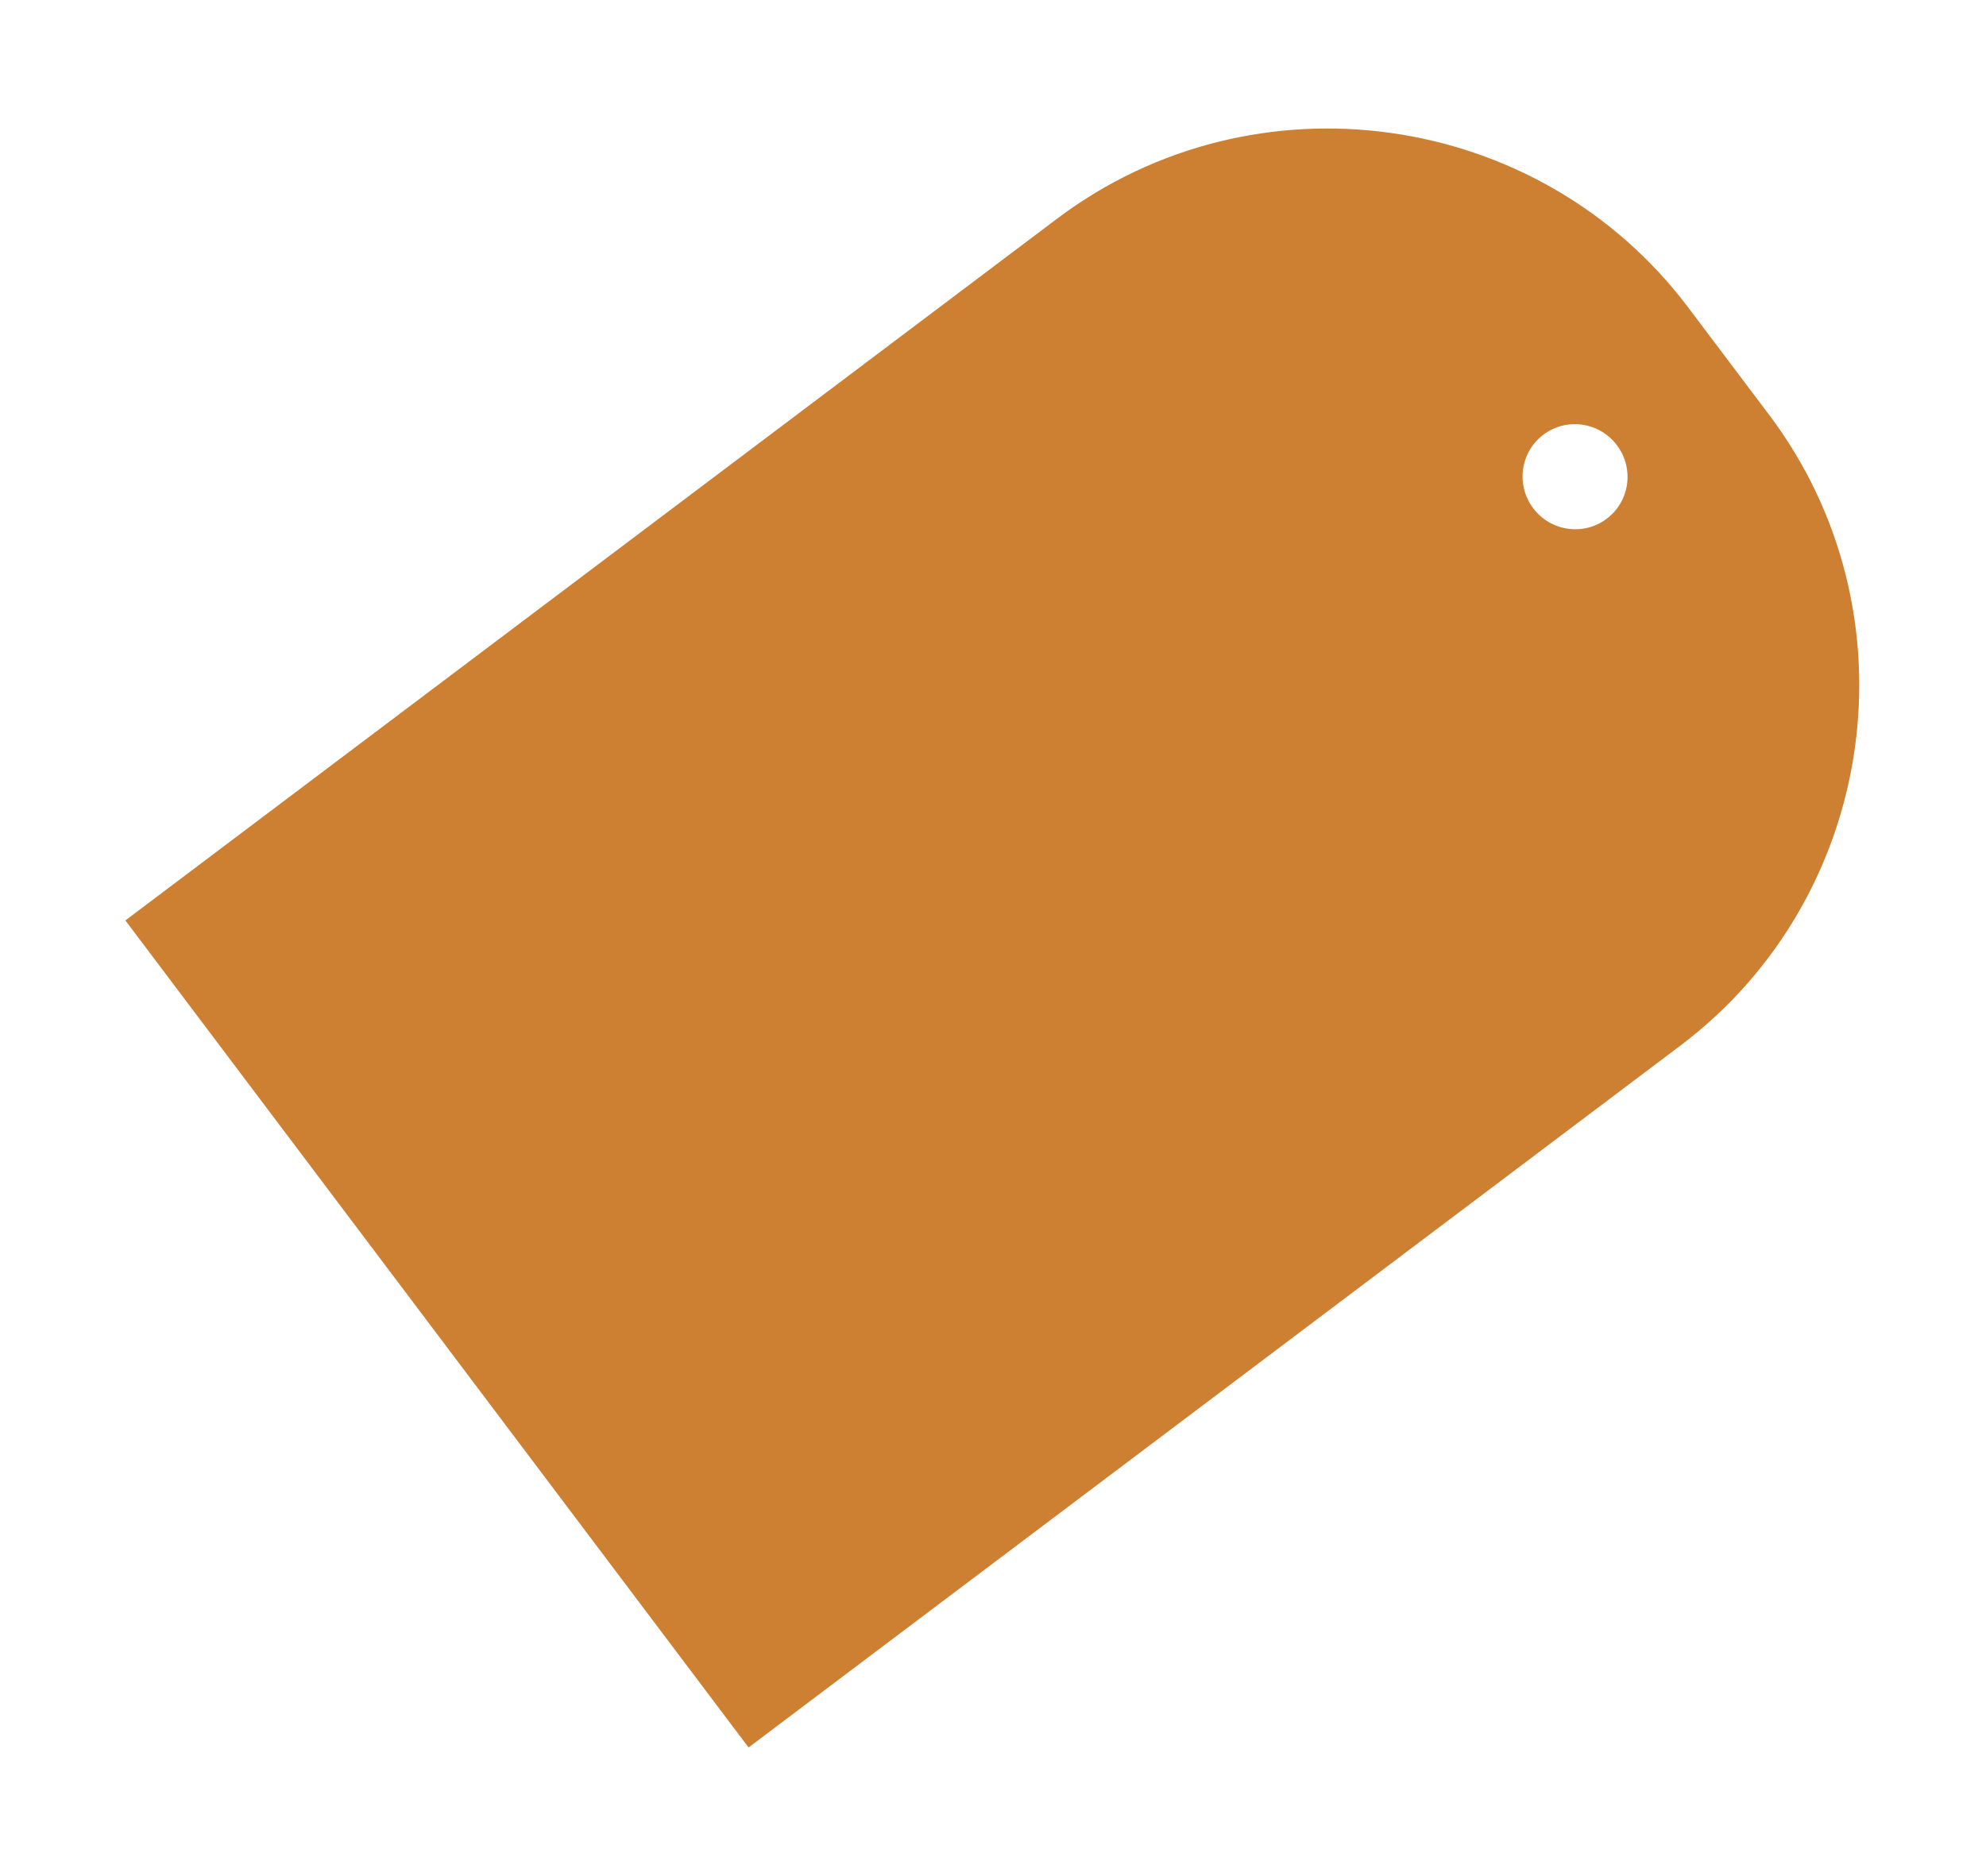 <svg xmlns="http://www.w3.org/2000/svg" width="470" height="444" viewBox="0 0 470 444" fill="none"><path d="M418.642 98.15L399.532 72.79C364.232 25.93 297.002 16.47 250.142 51.78L29.672 217.87L177.152 413.63L397.632 247.53C444.492 212.23 453.952 145 418.642 98.14V98.15ZM380.242 122.79C374.772 126.91 366.982 125.8 362.842 120.3C358.702 114.81 359.782 107.01 365.252 102.89C370.722 98.77 378.512 99.88 382.652 105.38C386.792 110.87 385.712 118.67 380.242 122.79Z" fill="#CD7F32"></path></svg>